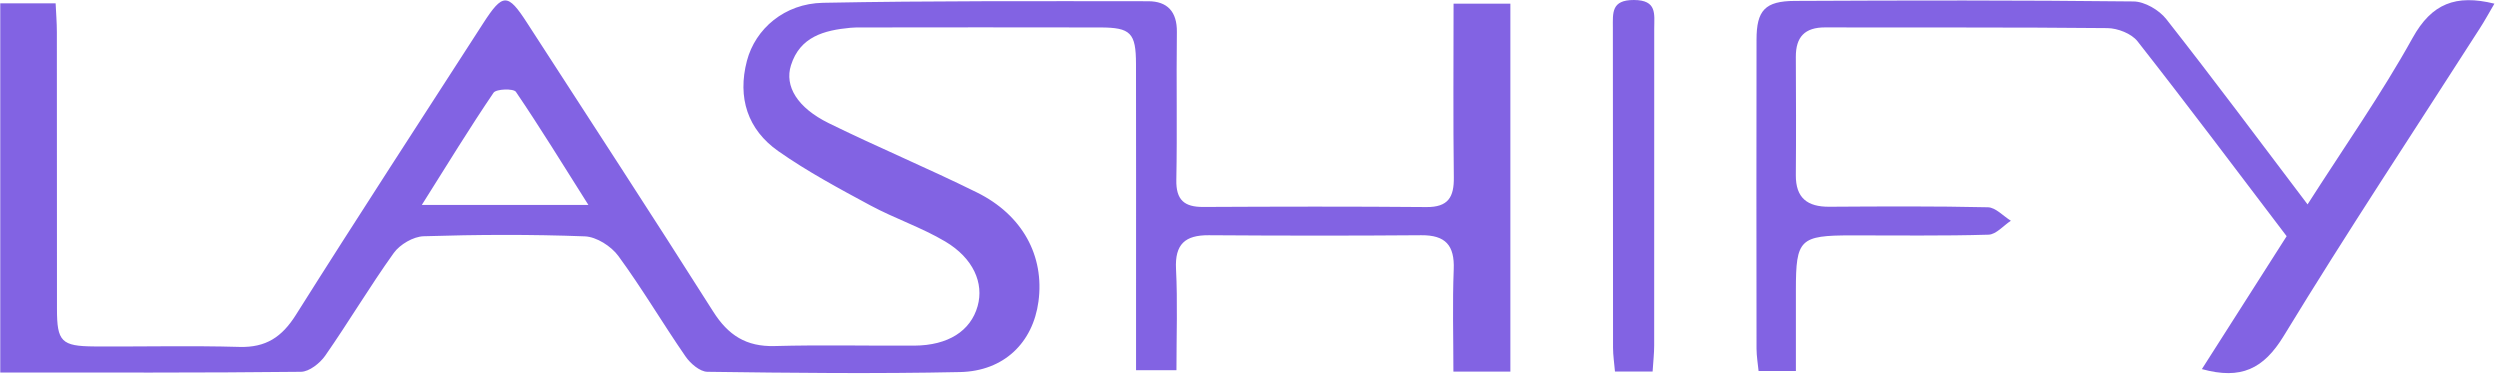 <?xml version="1.0" encoding="UTF-8"?>
<svg xmlns="http://www.w3.org/2000/svg" width="188" height="29" viewBox="0 0 188 29" fill="none">
  <path d="M113.564 27.943H109.296C109.296 25.343 109.219 22.8 109.32 20.261C109.393 18.446 108.701 17.673 106.874 17.689C101.549 17.733 96.228 17.725 90.902 17.689C89.124 17.677 88.343 18.357 88.436 20.224C88.562 22.703 88.469 25.193 88.469 27.837H85.431C85.431 25.938 85.431 24.063 85.431 22.188C85.431 16.393 85.439 10.602 85.427 4.807C85.423 2.474 85.026 2.069 82.742 2.065C76.745 2.049 70.747 2.061 64.749 2.065C64.478 2.065 64.211 2.065 63.944 2.09C61.98 2.276 60.161 2.754 59.481 4.908C58.983 6.484 59.963 8.099 62.312 9.258C65.993 11.068 69.783 12.651 73.46 14.47C76.903 16.17 78.551 19.256 78.093 22.67C77.68 25.752 75.514 27.91 72.193 27.979C65.863 28.113 59.525 28.044 53.196 27.959C52.633 27.951 51.916 27.335 51.552 26.805C49.831 24.314 48.292 21.694 46.502 19.252C45.963 18.515 44.853 17.806 43.979 17.774C39.941 17.62 35.892 17.64 31.854 17.766C31.081 17.79 30.072 18.381 29.61 19.025C27.808 21.54 26.225 24.209 24.455 26.748C24.058 27.315 23.257 27.951 22.633 27.959C15.157 28.044 7.682 28.012 0.02 28.012V0.251H4.183C4.215 0.98 4.276 1.697 4.276 2.418C4.284 9.355 4.276 16.296 4.284 23.233C4.284 25.687 4.616 26.035 7.09 26.052C10.731 26.076 14.372 25.983 18.008 26.088C20.001 26.145 21.203 25.343 22.252 23.678C26.881 16.332 31.623 9.059 36.329 1.762C37.807 -0.531 38.18 -0.535 39.629 1.709C44.307 8.942 49.021 16.154 53.633 23.431C54.763 25.213 56.116 26.08 58.25 26.023C61.753 25.926 65.26 26.011 68.763 25.991C71.298 25.975 72.991 24.893 73.517 23.022C74.003 21.297 73.201 19.418 71.079 18.159C69.297 17.102 67.289 16.434 65.458 15.45C63.097 14.178 60.716 12.902 58.529 11.367C56.221 9.748 55.443 7.346 56.168 4.576C56.8 2.163 59.003 0.263 61.886 0.211C70.038 0.053 78.19 0.089 86.346 0.093C87.784 0.093 88.521 0.875 88.501 2.414C88.452 6.119 88.533 9.825 88.46 13.53C88.432 15.04 89.06 15.571 90.489 15.563C96.082 15.535 101.678 15.522 107.271 15.571C108.903 15.583 109.349 14.826 109.328 13.332C109.272 9.031 109.308 4.726 109.308 0.275H113.58V27.951L113.564 27.943ZM31.724 15.409H44.246C42.322 12.368 40.622 9.594 38.795 6.905C38.617 6.646 37.313 6.682 37.114 6.974C35.321 9.614 33.652 12.343 31.724 15.405V15.409Z" fill="#8263E3"></path>
  <path d="M173.527 15.373C176.293 11.043 179.088 7.071 181.428 2.851C182.866 0.259 184.676 -0.437 187.58 0.275C187.207 0.911 186.871 1.527 186.494 2.114C181.558 9.82 176.496 17.45 171.737 25.262C170.219 27.752 168.522 28.566 165.582 27.756C167.736 24.375 169.85 21.062 171.956 17.762C168.19 12.809 164.517 7.913 160.739 3.102C160.285 2.523 159.248 2.122 158.475 2.114C151.4 2.041 144.329 2.082 137.254 2.061C135.716 2.057 135.043 2.778 135.047 4.272C135.06 7.237 135.072 10.197 135.047 13.161C135.031 14.895 135.922 15.559 137.566 15.547C141.539 15.522 145.516 15.498 149.489 15.587C150.072 15.599 150.643 16.247 151.218 16.6C150.659 16.964 150.108 17.632 149.537 17.648C146.103 17.75 142.665 17.697 139.231 17.701C135.343 17.701 135.051 17.989 135.051 21.783C135.051 23.788 135.051 25.788 135.051 27.898H132.245C132.192 27.368 132.095 26.793 132.091 26.222C132.079 18.479 132.079 10.732 132.091 2.989C132.091 0.786 132.723 0.077 134.975 0.069C143.463 0.028 151.951 0.012 160.439 0.109C161.281 0.117 162.367 0.753 162.905 1.438C166.436 5.929 169.85 10.513 173.531 15.373H173.527Z" fill="#8263E3"></path>
  <path d="M124.276 27.939H121.446C121.393 27.303 121.3 26.724 121.3 26.145C121.292 18.126 121.3 10.112 121.288 2.094C121.288 0.976 121.154 -0.004 122.867 1.25064e-05C124.629 0.004 124.398 1.065 124.398 2.138C124.398 10.088 124.398 18.037 124.394 25.987C124.394 26.578 124.325 27.169 124.276 27.939Z" fill="#8263E3"></path>
</svg>
